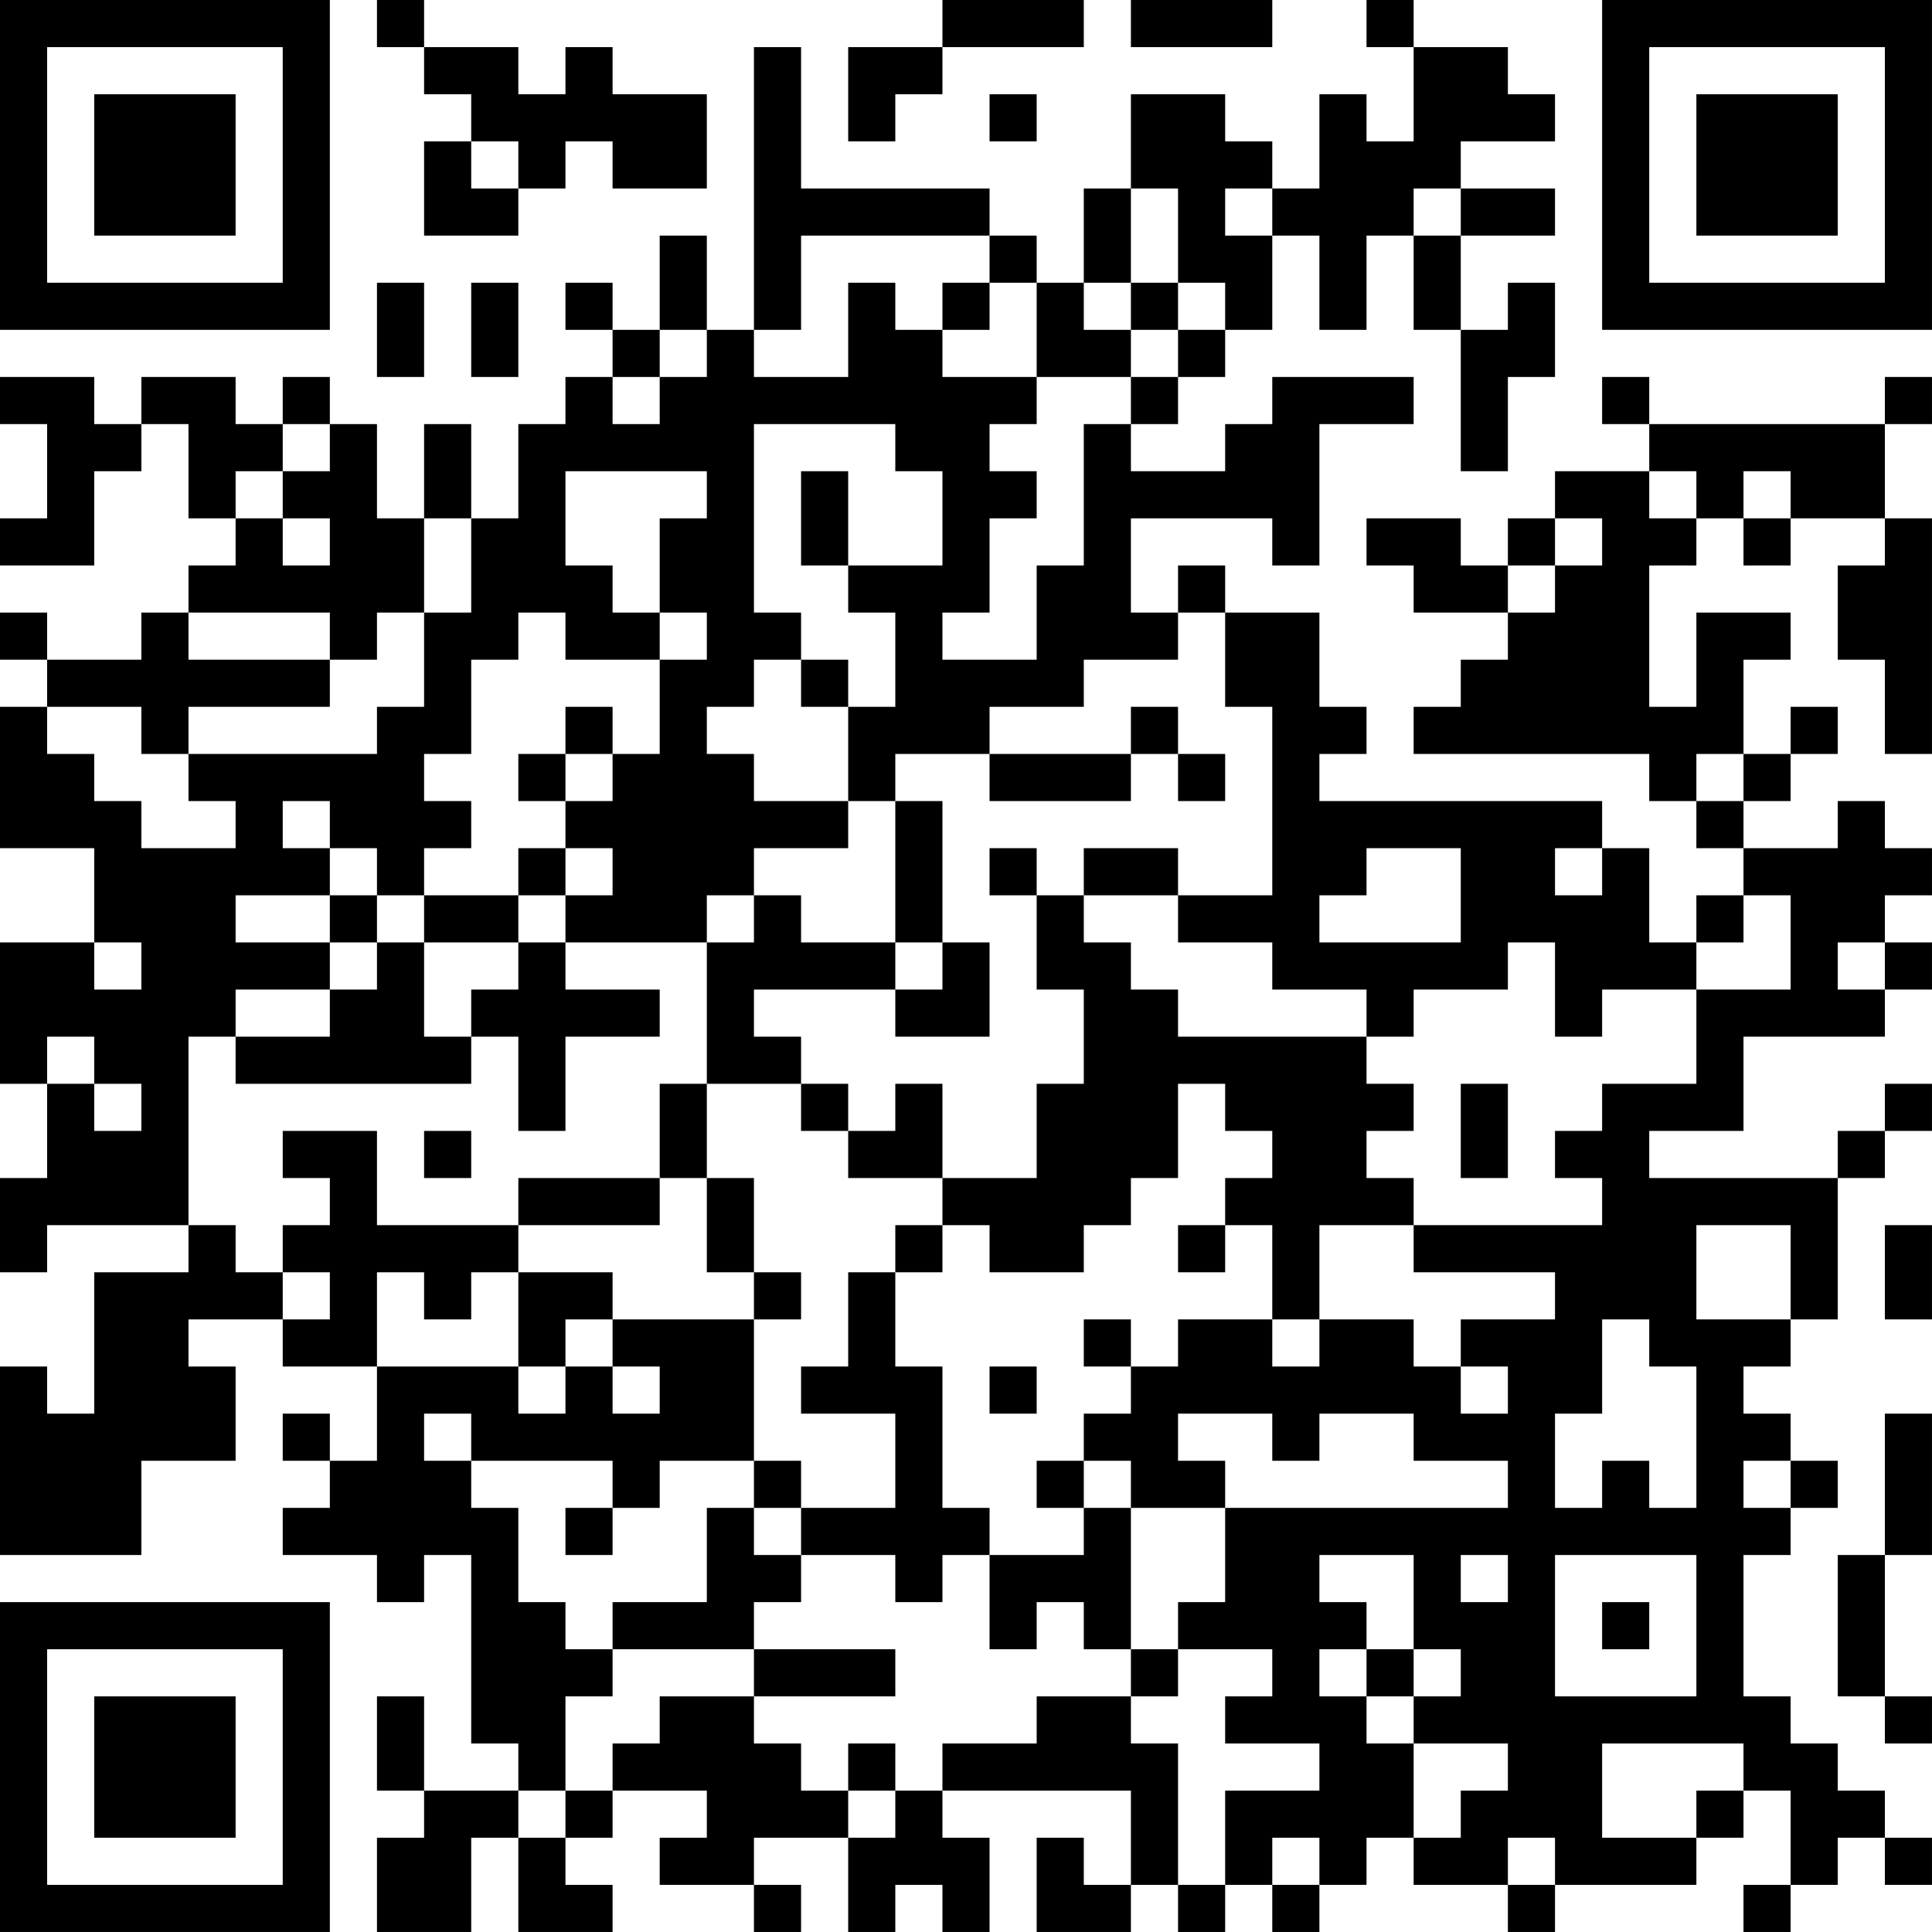 <?xml version="1.0" encoding="UTF-8"?>
<svg xmlns="http://www.w3.org/2000/svg" version="1.1" width="300" height="300" viewBox="0 0 300 300"><rect x="0" y="0" width="300" height="300" fill="#ffffff"/><g transform="scale(7.317)"><g transform="translate(0,0)"><path fill-rule="evenodd" d="M8 0L8 1L9 1L9 2L10 2L10 3L9 3L9 5L11 5L11 4L12 4L12 3L13 3L13 4L15 4L15 2L13 2L13 1L12 1L12 2L11 2L11 1L9 1L9 0ZM20 0L20 1L18 1L18 3L19 3L19 2L20 2L20 1L23 1L23 0ZM24 0L24 1L27 1L27 0ZM29 0L29 1L30 1L30 3L29 3L29 2L28 2L28 4L27 4L27 3L26 3L26 2L24 2L24 4L23 4L23 6L22 6L22 5L21 5L21 4L17 4L17 1L16 1L16 7L15 7L15 5L14 5L14 7L13 7L13 6L12 6L12 7L13 7L13 8L12 8L12 9L11 9L11 11L10 11L10 9L9 9L9 11L8 11L8 9L7 9L7 8L6 8L6 9L5 9L5 8L3 8L3 9L2 9L2 8L0 8L0 9L1 9L1 11L0 11L0 12L2 12L2 10L3 10L3 9L4 9L4 11L5 11L5 12L4 12L4 13L3 13L3 14L1 14L1 13L0 13L0 14L1 14L1 15L0 15L0 18L2 18L2 20L0 20L0 23L1 23L1 25L0 25L0 27L1 27L1 26L4 26L4 27L2 27L2 30L1 30L1 29L0 29L0 33L3 33L3 31L5 31L5 29L4 29L4 28L6 28L6 29L8 29L8 31L7 31L7 30L6 30L6 31L7 31L7 32L6 32L6 33L8 33L8 34L9 34L9 33L10 33L10 37L11 37L11 38L9 38L9 36L8 36L8 38L9 38L9 39L8 39L8 41L10 41L10 39L11 39L11 41L13 41L13 40L12 40L12 39L13 39L13 38L15 38L15 39L14 39L14 40L16 40L16 41L17 41L17 40L16 40L16 39L18 39L18 41L19 41L19 40L20 40L20 41L21 41L21 39L20 39L20 38L24 38L24 40L23 40L23 39L22 39L22 41L24 41L24 40L25 40L25 41L26 41L26 40L27 40L27 41L28 41L28 40L29 40L29 39L30 39L30 40L32 40L32 41L33 41L33 40L36 40L36 39L37 39L37 38L38 38L38 40L37 40L37 41L38 41L38 40L39 40L39 39L40 39L40 40L41 40L41 39L40 39L40 38L39 38L39 37L38 37L38 36L37 36L37 33L38 33L38 32L39 32L39 31L38 31L38 30L37 30L37 29L38 29L38 28L39 28L39 25L40 25L40 24L41 24L41 23L40 23L40 24L39 24L39 25L35 25L35 24L37 24L37 22L40 22L40 21L41 21L41 20L40 20L40 19L41 19L41 18L40 18L40 17L39 17L39 18L37 18L37 17L38 17L38 16L39 16L39 15L38 15L38 16L37 16L37 14L38 14L38 13L36 13L36 15L35 15L35 12L36 12L36 11L37 11L37 12L38 12L38 11L40 11L40 12L39 12L39 14L40 14L40 16L41 16L41 11L40 11L40 9L41 9L41 8L40 8L40 9L35 9L35 8L34 8L34 9L35 9L35 10L33 10L33 11L32 11L32 12L31 12L31 11L29 11L29 12L30 12L30 13L32 13L32 14L31 14L31 15L30 15L30 16L35 16L35 17L36 17L36 18L37 18L37 19L36 19L36 20L35 20L35 18L34 18L34 17L28 17L28 16L29 16L29 15L28 15L28 13L26 13L26 12L25 12L25 13L24 13L24 11L27 11L27 12L28 12L28 9L30 9L30 8L27 8L27 9L26 9L26 10L24 10L24 9L25 9L25 8L26 8L26 7L27 7L27 5L28 5L28 7L29 7L29 5L30 5L30 7L31 7L31 10L32 10L32 8L33 8L33 6L32 6L32 7L31 7L31 5L33 5L33 4L31 4L31 3L33 3L33 2L32 2L32 1L30 1L30 0ZM21 2L21 3L22 3L22 2ZM10 3L10 4L11 4L11 3ZM24 4L24 6L23 6L23 7L24 7L24 8L22 8L22 6L21 6L21 5L17 5L17 7L16 7L16 8L18 8L18 6L19 6L19 7L20 7L20 8L22 8L22 9L21 9L21 10L22 10L22 11L21 11L21 13L20 13L20 14L22 14L22 12L23 12L23 9L24 9L24 8L25 8L25 7L26 7L26 6L25 6L25 4ZM26 4L26 5L27 5L27 4ZM30 4L30 5L31 5L31 4ZM8 6L8 8L9 8L9 6ZM10 6L10 8L11 8L11 6ZM20 6L20 7L21 7L21 6ZM24 6L24 7L25 7L25 6ZM14 7L14 8L13 8L13 9L14 9L14 8L15 8L15 7ZM6 9L6 10L5 10L5 11L6 11L6 12L7 12L7 11L6 11L6 10L7 10L7 9ZM16 9L16 13L17 13L17 14L16 14L16 15L15 15L15 16L16 16L16 17L18 17L18 18L16 18L16 19L15 19L15 20L12 20L12 19L13 19L13 18L12 18L12 17L13 17L13 16L14 16L14 14L15 14L15 13L14 13L14 11L15 11L15 10L12 10L12 12L13 12L13 13L14 13L14 14L12 14L12 13L11 13L11 14L10 14L10 16L9 16L9 17L10 17L10 18L9 18L9 19L8 19L8 18L7 18L7 17L6 17L6 18L7 18L7 19L5 19L5 20L7 20L7 21L5 21L5 22L4 22L4 26L5 26L5 27L6 27L6 28L7 28L7 27L6 27L6 26L7 26L7 25L6 25L6 24L8 24L8 26L11 26L11 27L10 27L10 28L9 28L9 27L8 27L8 29L11 29L11 30L12 30L12 29L13 29L13 30L14 30L14 29L13 29L13 28L16 28L16 31L14 31L14 32L13 32L13 31L10 31L10 30L9 30L9 31L10 31L10 32L11 32L11 34L12 34L12 35L13 35L13 36L12 36L12 38L11 38L11 39L12 39L12 38L13 38L13 37L14 37L14 36L16 36L16 37L17 37L17 38L18 38L18 39L19 39L19 38L20 38L20 37L22 37L22 36L24 36L24 37L25 37L25 40L26 40L26 38L28 38L28 37L26 37L26 36L27 36L27 35L25 35L25 34L26 34L26 32L32 32L32 31L30 31L30 30L28 30L28 31L27 31L27 30L25 30L25 31L26 31L26 32L24 32L24 31L23 31L23 30L24 30L24 29L25 29L25 28L27 28L27 29L28 29L28 28L30 28L30 29L31 29L31 30L32 30L32 29L31 29L31 28L33 28L33 27L30 27L30 26L34 26L34 25L33 25L33 24L34 24L34 23L36 23L36 21L38 21L38 19L37 19L37 20L36 20L36 21L34 21L34 22L33 22L33 20L32 20L32 21L30 21L30 22L29 22L29 21L27 21L27 20L25 20L25 19L27 19L27 15L26 15L26 13L25 13L25 14L23 14L23 15L21 15L21 16L19 16L19 17L18 17L18 15L19 15L19 13L18 13L18 12L20 12L20 10L19 10L19 9ZM17 10L17 12L18 12L18 10ZM35 10L35 11L36 11L36 10ZM37 10L37 11L38 11L38 10ZM9 11L9 13L8 13L8 14L7 14L7 13L4 13L4 14L7 14L7 15L4 15L4 16L3 16L3 15L1 15L1 16L2 16L2 17L3 17L3 18L5 18L5 17L4 17L4 16L8 16L8 15L9 15L9 13L10 13L10 11ZM33 11L33 12L32 12L32 13L33 13L33 12L34 12L34 11ZM17 14L17 15L18 15L18 14ZM12 15L12 16L11 16L11 17L12 17L12 16L13 16L13 15ZM24 15L24 16L21 16L21 17L24 17L24 16L25 16L25 17L26 17L26 16L25 16L25 15ZM36 16L36 17L37 17L37 16ZM19 17L19 20L17 20L17 19L16 19L16 20L15 20L15 23L14 23L14 25L11 25L11 26L14 26L14 25L15 25L15 27L16 27L16 28L17 28L17 27L16 27L16 25L15 25L15 23L17 23L17 24L18 24L18 25L20 25L20 26L19 26L19 27L18 27L18 29L17 29L17 30L19 30L19 32L17 32L17 31L16 31L16 32L15 32L15 34L13 34L13 35L16 35L16 36L19 36L19 35L16 35L16 34L17 34L17 33L19 33L19 34L20 34L20 33L21 33L21 35L22 35L22 34L23 34L23 35L24 35L24 36L25 36L25 35L24 35L24 32L23 32L23 31L22 31L22 32L23 32L23 33L21 33L21 32L20 32L20 29L19 29L19 27L20 27L20 26L21 26L21 27L23 27L23 26L24 26L24 25L25 25L25 23L26 23L26 24L27 24L27 25L26 25L26 26L25 26L25 27L26 27L26 26L27 26L27 28L28 28L28 26L30 26L30 25L29 25L29 24L30 24L30 23L29 23L29 22L25 22L25 21L24 21L24 20L23 20L23 19L25 19L25 18L23 18L23 19L22 19L22 18L21 18L21 19L22 19L22 21L23 21L23 23L22 23L22 25L20 25L20 23L19 23L19 24L18 24L18 23L17 23L17 22L16 22L16 21L19 21L19 22L21 22L21 20L20 20L20 17ZM11 18L11 19L9 19L9 20L8 20L8 19L7 19L7 20L8 20L8 21L7 21L7 22L5 22L5 23L10 23L10 22L11 22L11 24L12 24L12 22L14 22L14 21L12 21L12 20L11 20L11 19L12 19L12 18ZM29 18L29 19L28 19L28 20L31 20L31 18ZM33 18L33 19L34 19L34 18ZM2 20L2 21L3 21L3 20ZM9 20L9 22L10 22L10 21L11 21L11 20ZM19 20L19 21L20 21L20 20ZM39 20L39 21L40 21L40 20ZM1 22L1 23L2 23L2 24L3 24L3 23L2 23L2 22ZM31 23L31 25L32 25L32 23ZM9 24L9 25L10 25L10 24ZM36 26L36 28L38 28L38 26ZM40 26L40 28L41 28L41 26ZM11 27L11 29L12 29L12 28L13 28L13 27ZM23 28L23 29L24 29L24 28ZM34 28L34 30L33 30L33 32L34 32L34 31L35 31L35 32L36 32L36 29L35 29L35 28ZM21 29L21 30L22 30L22 29ZM40 30L40 33L39 33L39 36L40 36L40 37L41 37L41 36L40 36L40 33L41 33L41 30ZM37 31L37 32L38 32L38 31ZM12 32L12 33L13 33L13 32ZM16 32L16 33L17 33L17 32ZM28 33L28 34L29 34L29 35L28 35L28 36L29 36L29 37L30 37L30 39L31 39L31 38L32 38L32 37L30 37L30 36L31 36L31 35L30 35L30 33ZM31 33L31 34L32 34L32 33ZM33 33L33 36L36 36L36 33ZM34 34L34 35L35 35L35 34ZM29 35L29 36L30 36L30 35ZM18 37L18 38L19 38L19 37ZM34 37L34 39L36 39L36 38L37 38L37 37ZM27 39L27 40L28 40L28 39ZM32 39L32 40L33 40L33 39ZM0 0L0 7L7 7L7 0ZM1 1L1 6L6 6L6 1ZM2 2L2 5L5 5L5 2ZM34 0L34 7L41 7L41 0ZM35 1L35 6L40 6L40 1ZM36 2L36 5L39 5L39 2ZM0 34L0 41L7 41L7 34ZM1 35L1 40L6 40L6 35ZM2 36L2 39L5 39L5 36Z" fill="#000000"/></g></g></svg>
